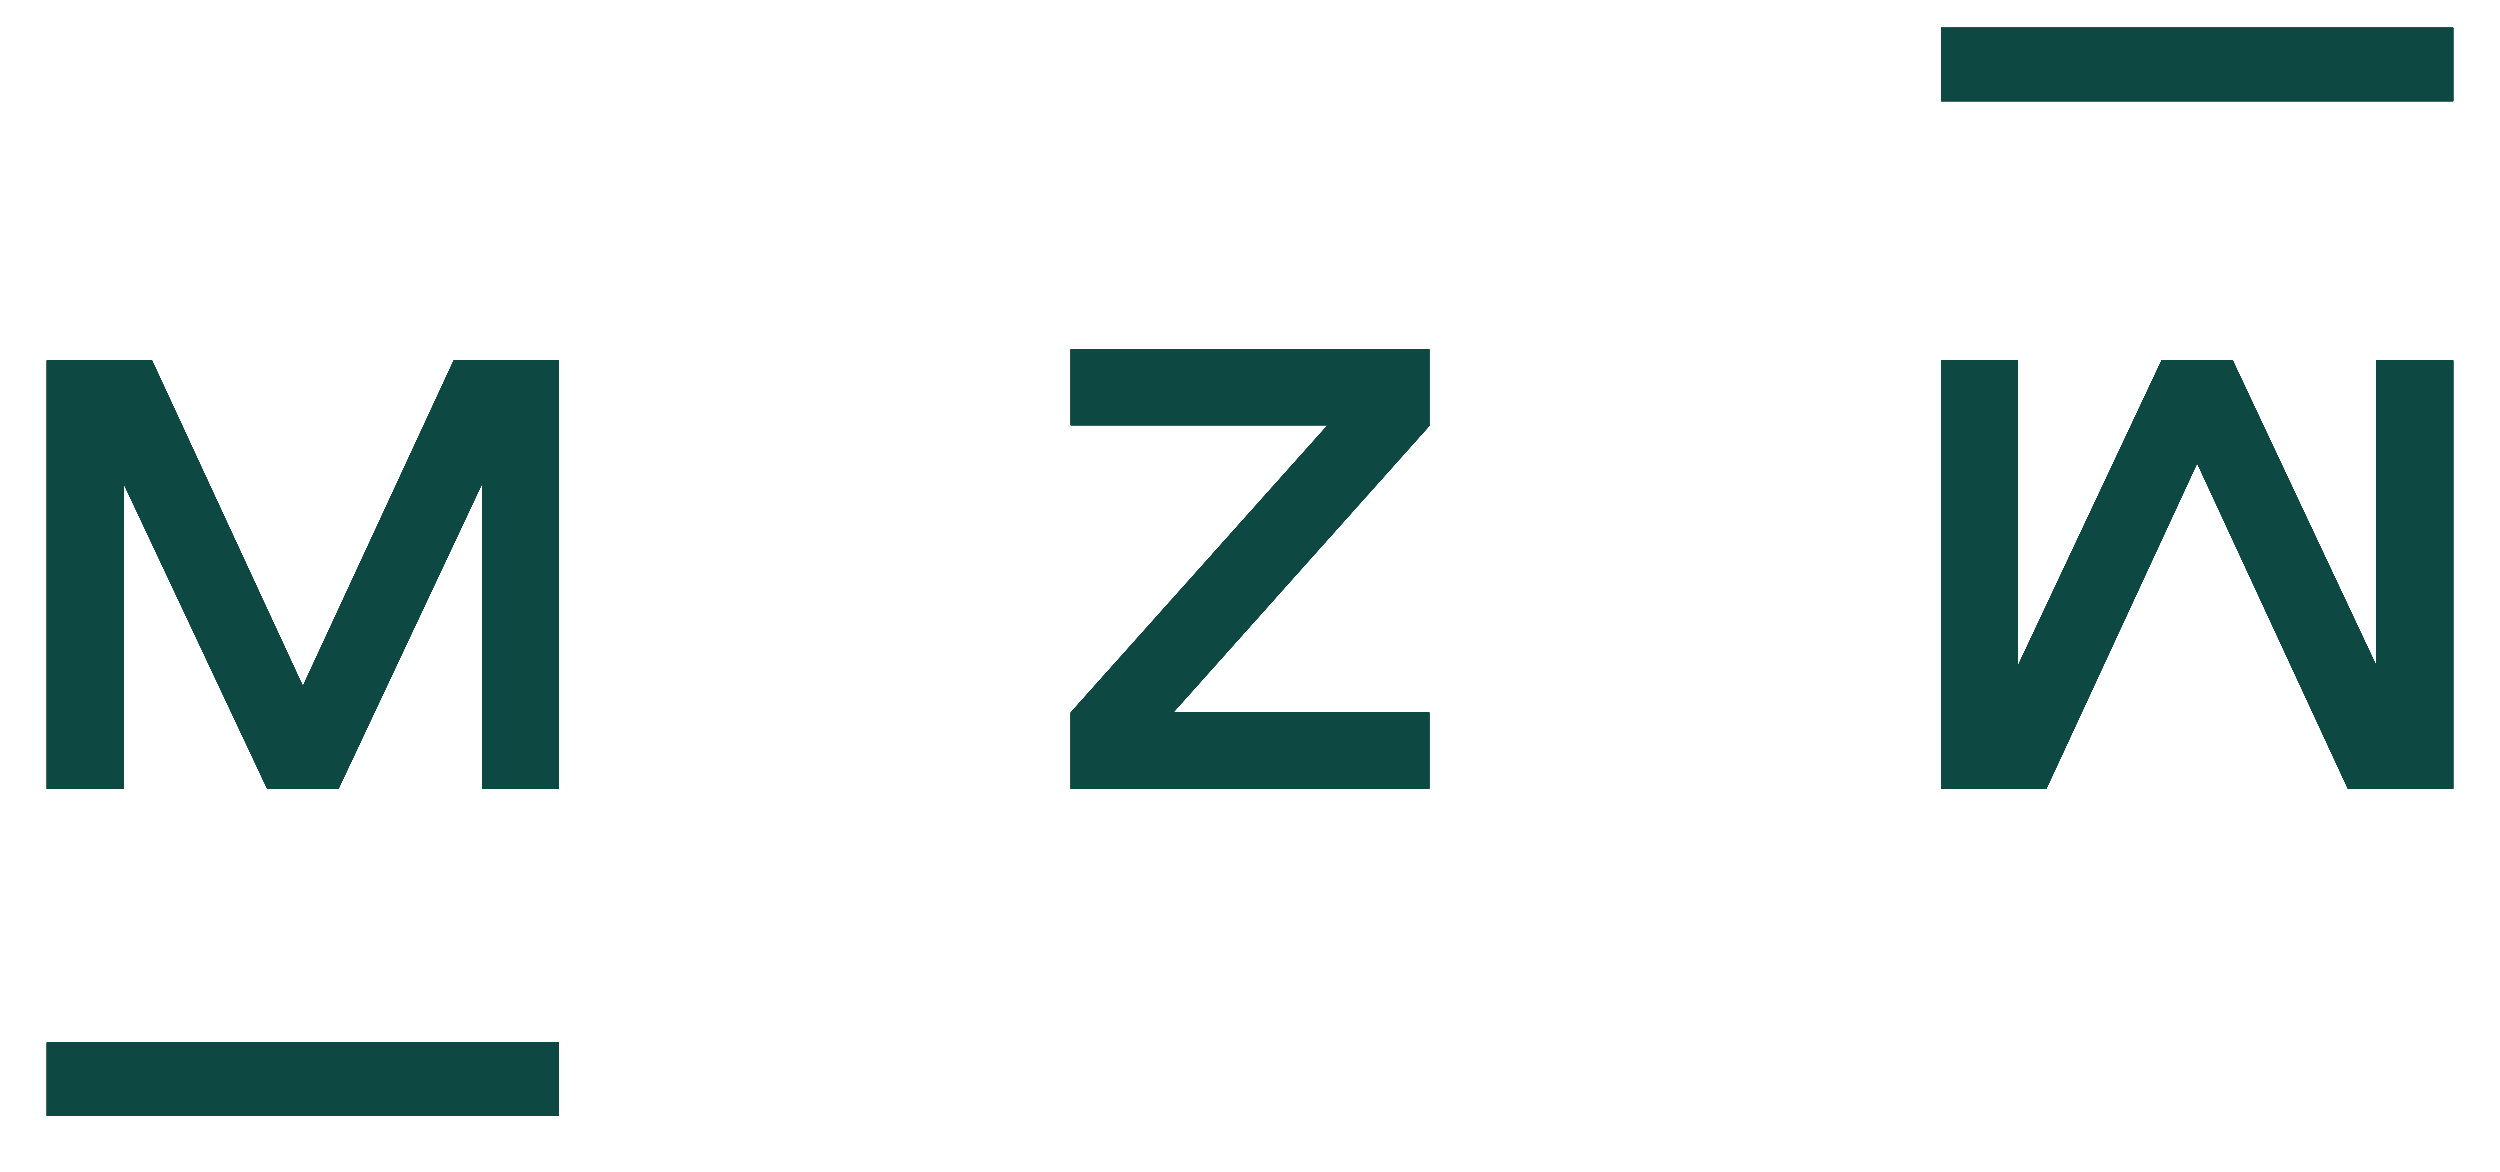 <?xml version="1.0" encoding="UTF-8"?> <!-- Generator: Adobe Illustrator 15.0.0, SVG Export Plug-In . SVG Version: 6.00 Build 0) --> <svg xmlns="http://www.w3.org/2000/svg" xmlns:xlink="http://www.w3.org/1999/xlink" id="Layer_1" x="0px" y="0px" width="160px" height="75px" viewBox="0 0 160 75" xml:space="preserve"> <g> <defs> <polygon id="SVGID_1_" points="29.045,23.068 19.383,43.929 9.722,23.068 3,23.068 3,50.492 7.916,50.492 7.916,30.947 17.113,50.492 21.653,50.492 30.851,30.947 30.851,50.492 35.766,50.492 35.766,23.068 "></polygon> </defs> <use xlink:href="#SVGID_1_" overflow="visible" fill-rule="evenodd" clip-rule="evenodd" fill="#0D4942"></use> <clipPath id="SVGID_2_"> <use xlink:href="#SVGID_1_" overflow="visible"></use> </clipPath> <g clip-path="url(#SVGID_2_)"> <defs> <rect id="SVGID_3_" x="-91" y="-48.4" width="2880" height="1600"></rect> </defs> <use xlink:href="#SVGID_3_" overflow="visible" fill="#0D4942"></use> <clipPath id="SVGID_4_"> <use xlink:href="#SVGID_3_" overflow="visible"></use> </clipPath> <rect x="-7" y="13.068" clip-path="url(#SVGID_4_)" fill="#0D4942" width="52.766" height="47.423"></rect> </g> </g> <g> <defs> <polygon id="SVGID_5_" points="68.532,50.492 68.532,45.606 84.982,27.209 68.532,27.209 68.532,22.347 91.468,22.347 91.468,27.251 75.075,45.6 91.468,45.6 91.468,50.492 "></polygon> </defs> <use xlink:href="#SVGID_5_" overflow="visible" fill-rule="evenodd" clip-rule="evenodd" fill="#0D4942"></use> <clipPath id="SVGID_6_"> <use xlink:href="#SVGID_5_" overflow="visible"></use> </clipPath> <g clip-path="url(#SVGID_6_)"> <defs> <rect id="SVGID_7_" x="-91" y="-48.4" width="2880" height="1600"></rect> </defs> <use xlink:href="#SVGID_7_" overflow="visible" fill="#0D4942"></use> <clipPath id="SVGID_8_"> <use xlink:href="#SVGID_7_" overflow="visible"></use> </clipPath> <rect x="58.532" y="12.347" clip-path="url(#SVGID_8_)" fill="#0D4942" width="42.937" height="48.145"></rect> </g> </g> <g> <defs> <rect id="SVGID_9_" x="3" y="66.729" width="32.766" height="4.691"></rect> </defs> <use xlink:href="#SVGID_9_" overflow="visible" fill-rule="evenodd" clip-rule="evenodd" fill="#0D4942"></use> <clipPath id="SVGID_10_"> <use xlink:href="#SVGID_9_" overflow="visible"></use> </clipPath> <g clip-path="url(#SVGID_10_)"> <defs> <rect id="SVGID_11_" x="-91" y="-48.4" width="2880" height="1600"></rect> </defs> <use xlink:href="#SVGID_11_" overflow="visible" fill="#0D4942"></use> <clipPath id="SVGID_12_"> <use xlink:href="#SVGID_11_" overflow="visible"></use> </clipPath> <rect x="-7" y="56.729" clip-path="url(#SVGID_12_)" fill="#0D4942" width="52.766" height="24.691"></rect> </g> </g> <g> <defs> <polygon id="SVGID_13_" points="124.234,50.492 124.234,23.068 129.149,23.068 129.149,42.614 138.347,23.068 142.887,23.068 152.084,42.614 152.084,23.068 157,23.068 157,50.492 150.279,50.492 140.617,29.632 130.956,50.492 "></polygon> </defs> <use xlink:href="#SVGID_13_" overflow="visible" fill-rule="evenodd" clip-rule="evenodd" fill="#0D4942"></use> <clipPath id="SVGID_14_"> <use xlink:href="#SVGID_13_" overflow="visible"></use> </clipPath> <g clip-path="url(#SVGID_14_)"> <defs> <rect id="SVGID_15_" x="-91" y="-48.4" width="2880" height="1600"></rect> </defs> <use xlink:href="#SVGID_15_" overflow="visible" fill="#0D4942"></use> <clipPath id="SVGID_16_"> <use xlink:href="#SVGID_15_" overflow="visible"></use> </clipPath> <rect x="114.234" y="13.068" clip-path="url(#SVGID_16_)" fill="#0D4942" width="52.766" height="47.423"></rect> </g> </g> <g> <defs> <rect id="SVGID_17_" x="124.234" y="1.78" width="32.766" height="4.691"></rect> </defs> <use xlink:href="#SVGID_17_" overflow="visible" fill-rule="evenodd" clip-rule="evenodd" fill="#0D4942"></use> <clipPath id="SVGID_18_"> <use xlink:href="#SVGID_17_" overflow="visible"></use> </clipPath> <g clip-path="url(#SVGID_18_)"> <defs> <rect id="SVGID_19_" x="-91" y="-48.4" width="2880" height="1600"></rect> </defs> <use xlink:href="#SVGID_19_" overflow="visible" fill="#0D4942"></use> <clipPath id="SVGID_20_"> <use xlink:href="#SVGID_19_" overflow="visible"></use> </clipPath> <rect x="114.234" y="-8.22" clip-path="url(#SVGID_20_)" fill="#0D4942" width="52.766" height="24.691"></rect> </g> </g> <g> <defs> <polygon id="SVGID_21_" points="29.045,23.068 19.383,43.929 9.722,23.068 3,23.068 3,50.492 7.916,50.492 7.916,30.947 17.113,50.492 21.653,50.492 30.851,30.947 30.851,50.492 35.766,50.492 35.766,23.068 "></polygon> </defs> <use xlink:href="#SVGID_21_" overflow="visible" fill-rule="evenodd" clip-rule="evenodd" fill="#0D4942"></use> <clipPath id="SVGID_22_"> <use xlink:href="#SVGID_21_" overflow="visible"></use> </clipPath> <g clip-path="url(#SVGID_22_)"> <defs> <rect id="SVGID_23_" x="-91" y="-48.4" width="2880" height="1600"></rect> </defs> <use xlink:href="#SVGID_23_" overflow="visible" fill="#0D4942"></use> <clipPath id="SVGID_24_"> <use xlink:href="#SVGID_23_" overflow="visible"></use> </clipPath> <rect x="-7" y="13.068" clip-path="url(#SVGID_24_)" fill="#0D4942" width="52.766" height="47.423"></rect> </g> </g> <g> <defs> <polygon id="SVGID_25_" points="68.532,50.492 68.532,45.606 84.982,27.209 68.532,27.209 68.532,22.347 91.468,22.347 91.468,27.251 75.075,45.6 91.468,45.6 91.468,50.492 "></polygon> </defs> <use xlink:href="#SVGID_25_" overflow="visible" fill-rule="evenodd" clip-rule="evenodd" fill="#0D4942"></use> <clipPath id="SVGID_26_"> <use xlink:href="#SVGID_25_" overflow="visible"></use> </clipPath> <g clip-path="url(#SVGID_26_)"> <defs> <rect id="SVGID_27_" x="-91" y="-48.4" width="2880" height="1600"></rect> </defs> <use xlink:href="#SVGID_27_" overflow="visible" fill="#0D4942"></use> <clipPath id="SVGID_28_"> <use xlink:href="#SVGID_27_" overflow="visible"></use> </clipPath> <rect x="58.532" y="12.347" clip-path="url(#SVGID_28_)" fill="#0D4942" width="42.937" height="48.145"></rect> </g> </g> <g> <defs> <rect id="SVGID_29_" x="3" y="66.729" width="32.766" height="4.691"></rect> </defs> <use xlink:href="#SVGID_29_" overflow="visible" fill-rule="evenodd" clip-rule="evenodd" fill="#0D4942"></use> <clipPath id="SVGID_30_"> <use xlink:href="#SVGID_29_" overflow="visible"></use> </clipPath> <g clip-path="url(#SVGID_30_)"> <defs> <rect id="SVGID_31_" x="-91" y="-48.4" width="2880" height="1600"></rect> </defs> <use xlink:href="#SVGID_31_" overflow="visible" fill="#0D4942"></use> <clipPath id="SVGID_32_"> <use xlink:href="#SVGID_31_" overflow="visible"></use> </clipPath> <rect x="-7" y="56.729" clip-path="url(#SVGID_32_)" fill="#0D4942" width="52.766" height="24.691"></rect> </g> </g> <g> <defs> <polygon id="SVGID_33_" points="124.234,50.492 124.234,23.068 129.149,23.068 129.149,42.614 138.347,23.068 142.887,23.068 152.084,42.614 152.084,23.068 157,23.068 157,50.492 150.279,50.492 140.617,29.632 130.956,50.492 "></polygon> </defs> <use xlink:href="#SVGID_33_" overflow="visible" fill-rule="evenodd" clip-rule="evenodd" fill="#0D4942"></use> <clipPath id="SVGID_34_"> <use xlink:href="#SVGID_33_" overflow="visible"></use> </clipPath> <g clip-path="url(#SVGID_34_)"> <defs> <rect id="SVGID_35_" x="-91" y="-48.4" width="2880" height="1600"></rect> </defs> <use xlink:href="#SVGID_35_" overflow="visible" fill="#0D4942"></use> <clipPath id="SVGID_36_"> <use xlink:href="#SVGID_35_" overflow="visible"></use> </clipPath> <rect x="114.234" y="13.068" clip-path="url(#SVGID_36_)" fill="#0D4942" width="52.766" height="47.423"></rect> </g> </g> <g> <defs> <rect id="SVGID_37_" x="124.234" y="1.78" width="32.766" height="4.691"></rect> </defs> <use xlink:href="#SVGID_37_" overflow="visible" fill-rule="evenodd" clip-rule="evenodd" fill="#0D4942"></use> <clipPath id="SVGID_38_"> <use xlink:href="#SVGID_37_" overflow="visible"></use> </clipPath> <g clip-path="url(#SVGID_38_)"> <defs> <rect id="SVGID_39_" x="-91" y="-48.4" width="2880" height="1600"></rect> </defs> <use xlink:href="#SVGID_39_" overflow="visible" fill="#0D4942"></use> <clipPath id="SVGID_40_"> <use xlink:href="#SVGID_39_" overflow="visible"></use> </clipPath> <rect x="114.234" y="-8.22" clip-path="url(#SVGID_40_)" fill="#0D4942" width="52.766" height="24.691"></rect> </g> </g> <g> <defs> <polygon id="SVGID_41_" points="29.045,23.068 19.383,43.929 9.722,23.068 3,23.068 3,50.492 7.916,50.492 7.916,30.947 17.113,50.492 21.653,50.492 30.851,30.947 30.851,50.492 35.766,50.492 35.766,23.068 "></polygon> </defs> <use xlink:href="#SVGID_41_" overflow="visible" fill-rule="evenodd" clip-rule="evenodd" fill="#0D4942"></use> <clipPath id="SVGID_42_"> <use xlink:href="#SVGID_41_" overflow="visible"></use> </clipPath> <g clip-path="url(#SVGID_42_)"> <defs> <rect id="SVGID_43_" x="-91" y="-48.4" width="2880" height="1600"></rect> </defs> <use xlink:href="#SVGID_43_" overflow="visible" fill="#0D4942"></use> <clipPath id="SVGID_44_"> <use xlink:href="#SVGID_43_" overflow="visible"></use> </clipPath> <rect x="-7" y="13.068" clip-path="url(#SVGID_44_)" fill="#0D4942" width="52.766" height="47.423"></rect> </g> </g> <g> <defs> <polygon id="SVGID_45_" points="68.532,50.492 68.532,45.606 84.982,27.209 68.532,27.209 68.532,22.347 91.468,22.347 91.468,27.251 75.075,45.6 91.468,45.6 91.468,50.492 "></polygon> </defs> <use xlink:href="#SVGID_45_" overflow="visible" fill-rule="evenodd" clip-rule="evenodd" fill="#0D4942"></use> <clipPath id="SVGID_46_"> <use xlink:href="#SVGID_45_" overflow="visible"></use> </clipPath> <g clip-path="url(#SVGID_46_)"> <defs> <rect id="SVGID_47_" x="-91" y="-48.4" width="2880" height="1600"></rect> </defs> <use xlink:href="#SVGID_47_" overflow="visible" fill="#0D4942"></use> <clipPath id="SVGID_48_"> <use xlink:href="#SVGID_47_" overflow="visible"></use> </clipPath> <rect x="58.532" y="12.347" clip-path="url(#SVGID_48_)" fill="#0D4942" width="42.937" height="48.145"></rect> </g> </g> <g> <defs> <rect id="SVGID_49_" x="3" y="66.729" width="32.766" height="4.691"></rect> </defs> <use xlink:href="#SVGID_49_" overflow="visible" fill-rule="evenodd" clip-rule="evenodd" fill="#0D4942"></use> <clipPath id="SVGID_50_"> <use xlink:href="#SVGID_49_" overflow="visible"></use> </clipPath> <g clip-path="url(#SVGID_50_)"> <defs> <rect id="SVGID_51_" x="-91" y="-48.4" width="2880" height="1600"></rect> </defs> <use xlink:href="#SVGID_51_" overflow="visible" fill="#0D4942"></use> <clipPath id="SVGID_52_"> <use xlink:href="#SVGID_51_" overflow="visible"></use> </clipPath> <rect x="-7" y="56.729" clip-path="url(#SVGID_52_)" fill="#0D4942" width="52.766" height="24.691"></rect> </g> </g> <g> <defs> <polygon id="SVGID_53_" points="124.234,50.492 124.234,23.068 129.149,23.068 129.149,42.614 138.347,23.068 142.887,23.068 152.084,42.614 152.084,23.068 157,23.068 157,50.492 150.279,50.492 140.617,29.632 130.956,50.492 "></polygon> </defs> <use xlink:href="#SVGID_53_" overflow="visible" fill-rule="evenodd" clip-rule="evenodd" fill="#0D4942"></use> <clipPath id="SVGID_54_"> <use xlink:href="#SVGID_53_" overflow="visible"></use> </clipPath> <g clip-path="url(#SVGID_54_)"> <defs> <rect id="SVGID_55_" x="-91" y="-48.4" width="2880" height="1600"></rect> </defs> <use xlink:href="#SVGID_55_" overflow="visible" fill="#0D4942"></use> <clipPath id="SVGID_56_"> <use xlink:href="#SVGID_55_" overflow="visible"></use> </clipPath> <rect x="114.234" y="13.068" clip-path="url(#SVGID_56_)" fill="#0D4942" width="52.766" height="47.423"></rect> </g> </g> <g> <defs> <rect id="SVGID_57_" x="124.234" y="1.78" width="32.766" height="4.691"></rect> </defs> <use xlink:href="#SVGID_57_" overflow="visible" fill-rule="evenodd" clip-rule="evenodd" fill="#0D4942"></use> <clipPath id="SVGID_58_"> <use xlink:href="#SVGID_57_" overflow="visible"></use> </clipPath> <g clip-path="url(#SVGID_58_)"> <defs> <rect id="SVGID_59_" x="-91" y="-48.4" width="2880" height="1600"></rect> </defs> <use xlink:href="#SVGID_59_" overflow="visible" fill="#0D4942"></use> <clipPath id="SVGID_60_"> <use xlink:href="#SVGID_59_" overflow="visible"></use> </clipPath> <rect x="114.234" y="-8.22" clip-path="url(#SVGID_60_)" fill="#0D4942" width="52.766" height="24.691"></rect> </g> </g> <g> <defs> <polygon id="SVGID_61_" points="29.045,23.068 19.383,43.929 9.722,23.068 3,23.068 3,50.492 7.916,50.492 7.916,30.947 17.113,50.492 21.653,50.492 30.851,30.947 30.851,50.492 35.766,50.492 35.766,23.068 "></polygon> </defs> <use xlink:href="#SVGID_61_" overflow="visible" fill-rule="evenodd" clip-rule="evenodd" fill="#0D4942"></use> <clipPath id="SVGID_62_"> <use xlink:href="#SVGID_61_" overflow="visible"></use> </clipPath> <g clip-path="url(#SVGID_62_)"> <defs> <rect id="SVGID_63_" x="-91" y="-48.4" width="2880" height="1600"></rect> </defs> <use xlink:href="#SVGID_63_" overflow="visible" fill="#0D4942"></use> <clipPath id="SVGID_64_"> <use xlink:href="#SVGID_63_" overflow="visible"></use> </clipPath> <rect x="-7" y="13.068" clip-path="url(#SVGID_64_)" fill="#0D4942" width="52.766" height="47.423"></rect> </g> </g> <g> <defs> <polygon id="SVGID_65_" points="68.532,50.492 68.532,45.606 84.982,27.209 68.532,27.209 68.532,22.347 91.468,22.347 91.468,27.251 75.075,45.6 91.468,45.6 91.468,50.492 "></polygon> </defs> <use xlink:href="#SVGID_65_" overflow="visible" fill-rule="evenodd" clip-rule="evenodd" fill="#0D4942"></use> <clipPath id="SVGID_66_"> <use xlink:href="#SVGID_65_" overflow="visible"></use> </clipPath> <g clip-path="url(#SVGID_66_)"> <defs> <rect id="SVGID_67_" x="-91" y="-48.4" width="2880" height="1600"></rect> </defs> <use xlink:href="#SVGID_67_" overflow="visible" fill="#0D4942"></use> <clipPath id="SVGID_68_"> <use xlink:href="#SVGID_67_" overflow="visible"></use> </clipPath> <rect x="58.532" y="12.347" clip-path="url(#SVGID_68_)" fill="#0D4942" width="42.937" height="48.145"></rect> </g> </g> <g> <defs> <rect id="SVGID_69_" x="3" y="66.729" width="32.766" height="4.691"></rect> </defs> <use xlink:href="#SVGID_69_" overflow="visible" fill-rule="evenodd" clip-rule="evenodd" fill="#0D4942"></use> <clipPath id="SVGID_70_"> <use xlink:href="#SVGID_69_" overflow="visible"></use> </clipPath> <g clip-path="url(#SVGID_70_)"> <defs> <rect id="SVGID_71_" x="-91" y="-48.4" width="2880" height="1600"></rect> </defs> <use xlink:href="#SVGID_71_" overflow="visible" fill="#0D4942"></use> <clipPath id="SVGID_72_"> <use xlink:href="#SVGID_71_" overflow="visible"></use> </clipPath> <rect x="-7" y="56.729" clip-path="url(#SVGID_72_)" fill="#0D4942" width="52.766" height="24.691"></rect> </g> </g> <g> <defs> <polygon id="SVGID_73_" points="124.234,50.492 124.234,23.068 129.149,23.068 129.149,42.614 138.347,23.068 142.887,23.068 152.084,42.614 152.084,23.068 157,23.068 157,50.492 150.279,50.492 140.617,29.632 130.956,50.492 "></polygon> </defs> <use xlink:href="#SVGID_73_" overflow="visible" fill-rule="evenodd" clip-rule="evenodd" fill="#0D4942"></use> <clipPath id="SVGID_74_"> <use xlink:href="#SVGID_73_" overflow="visible"></use> </clipPath> <g clip-path="url(#SVGID_74_)"> <defs> <rect id="SVGID_75_" x="-91" y="-48.4" width="2880" height="1600"></rect> </defs> <use xlink:href="#SVGID_75_" overflow="visible" fill="#0D4942"></use> <clipPath id="SVGID_76_"> <use xlink:href="#SVGID_75_" overflow="visible"></use> </clipPath> <rect x="114.234" y="13.068" clip-path="url(#SVGID_76_)" fill="#0D4942" width="52.766" height="47.423"></rect> </g> </g> <g> <defs> <rect id="SVGID_77_" x="124.234" y="1.78" width="32.766" height="4.691"></rect> </defs> <use xlink:href="#SVGID_77_" overflow="visible" fill-rule="evenodd" clip-rule="evenodd" fill="#0D4942"></use> <clipPath id="SVGID_78_"> <use xlink:href="#SVGID_77_" overflow="visible"></use> </clipPath> <g clip-path="url(#SVGID_78_)"> <defs> <rect id="SVGID_79_" x="-91" y="-48.4" width="2880" height="1600"></rect> </defs> <use xlink:href="#SVGID_79_" overflow="visible" fill="#0D4942"></use> <clipPath id="SVGID_80_"> <use xlink:href="#SVGID_79_" overflow="visible"></use> </clipPath> <rect x="114.234" y="-8.22" clip-path="url(#SVGID_80_)" fill="#0D4942" width="52.766" height="24.691"></rect> </g> </g> </svg> 